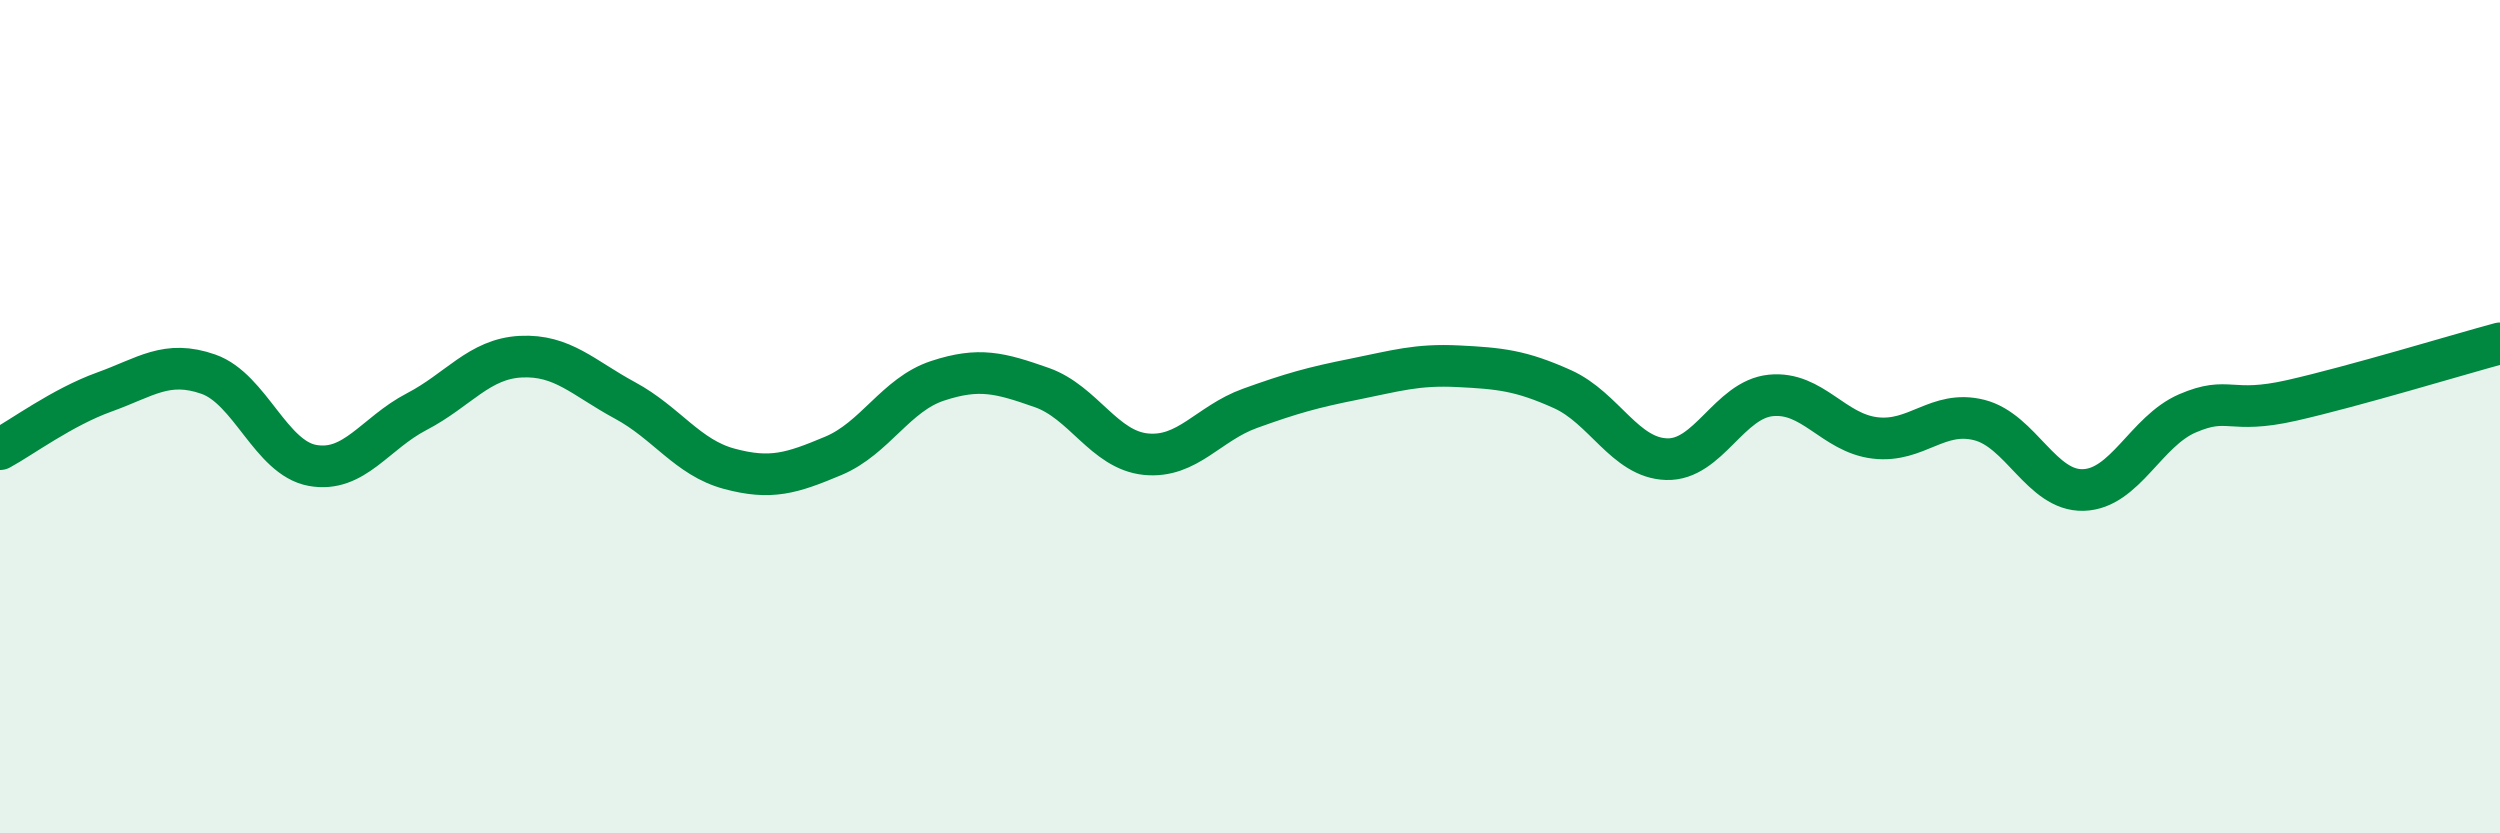 
    <svg width="60" height="20" viewBox="0 0 60 20" xmlns="http://www.w3.org/2000/svg">
      <path
        d="M 0,10.78 C 0.5,10.51 1.5,9.77 2.5,9.41 C 3.5,9.05 4,8.63 5,8.98 C 6,9.33 6.5,10.99 7.5,11.17 C 8.5,11.35 9,10.4 10,9.88 C 11,9.36 11.5,8.61 12.5,8.56 C 13.5,8.51 14,9.07 15,9.61 C 16,10.15 16.5,10.98 17.5,11.25 C 18.5,11.52 19,11.36 20,10.94 C 21,10.52 21.5,9.47 22.5,9.14 C 23.5,8.81 24,8.95 25,9.3 C 26,9.65 26.5,10.8 27.5,10.9 C 28.5,11 29,10.16 30,9.8 C 31,9.44 31.5,9.3 32.5,9.1 C 33.5,8.9 34,8.74 35,8.79 C 36,8.84 36.5,8.89 37.5,9.34 C 38.5,9.79 39,10.99 40,11.02 C 41,11.05 41.5,9.59 42.5,9.49 C 43.5,9.39 44,10.39 45,10.51 C 46,10.63 46.5,9.83 47.5,10.08 C 48.5,10.33 49,11.79 50,11.76 C 51,11.73 51.5,10.35 52.5,9.92 C 53.5,9.49 53.5,9.95 55,9.61 C 56.5,9.27 59,8.51 60,8.24L60 20L0 20Z"
        fill="#008740"
        opacity="0.1"
        stroke-linecap="round"
        stroke-linejoin="round"
      />
      <path
        d="M 0,10.78 C 0.5,10.51 1.5,9.77 2.5,9.41 C 3.5,9.05 4,8.63 5,8.98 C 6,9.33 6.5,10.99 7.5,11.17 C 8.5,11.35 9,10.4 10,9.88 C 11,9.36 11.5,8.61 12.5,8.56 C 13.5,8.51 14,9.07 15,9.61 C 16,10.15 16.5,10.98 17.5,11.25 C 18.5,11.52 19,11.36 20,10.94 C 21,10.52 21.5,9.47 22.5,9.14 C 23.5,8.81 24,8.95 25,9.3 C 26,9.65 26.5,10.8 27.5,10.9 C 28.5,11 29,10.16 30,9.8 C 31,9.44 31.5,9.3 32.5,9.1 C 33.5,8.9 34,8.74 35,8.79 C 36,8.84 36.5,8.89 37.5,9.34 C 38.5,9.79 39,10.99 40,11.02 C 41,11.05 41.5,9.59 42.5,9.49 C 43.5,9.39 44,10.39 45,10.51 C 46,10.63 46.5,9.83 47.5,10.08 C 48.5,10.33 49,11.79 50,11.76 C 51,11.73 51.5,10.35 52.5,9.92 C 53.5,9.49 53.5,9.95 55,9.61 C 56.5,9.27 59,8.51 60,8.24"
        stroke="#008740"
        stroke-width="1"
        fill="none"
        stroke-linecap="round"
        stroke-linejoin="round"
      />
    </svg>
  